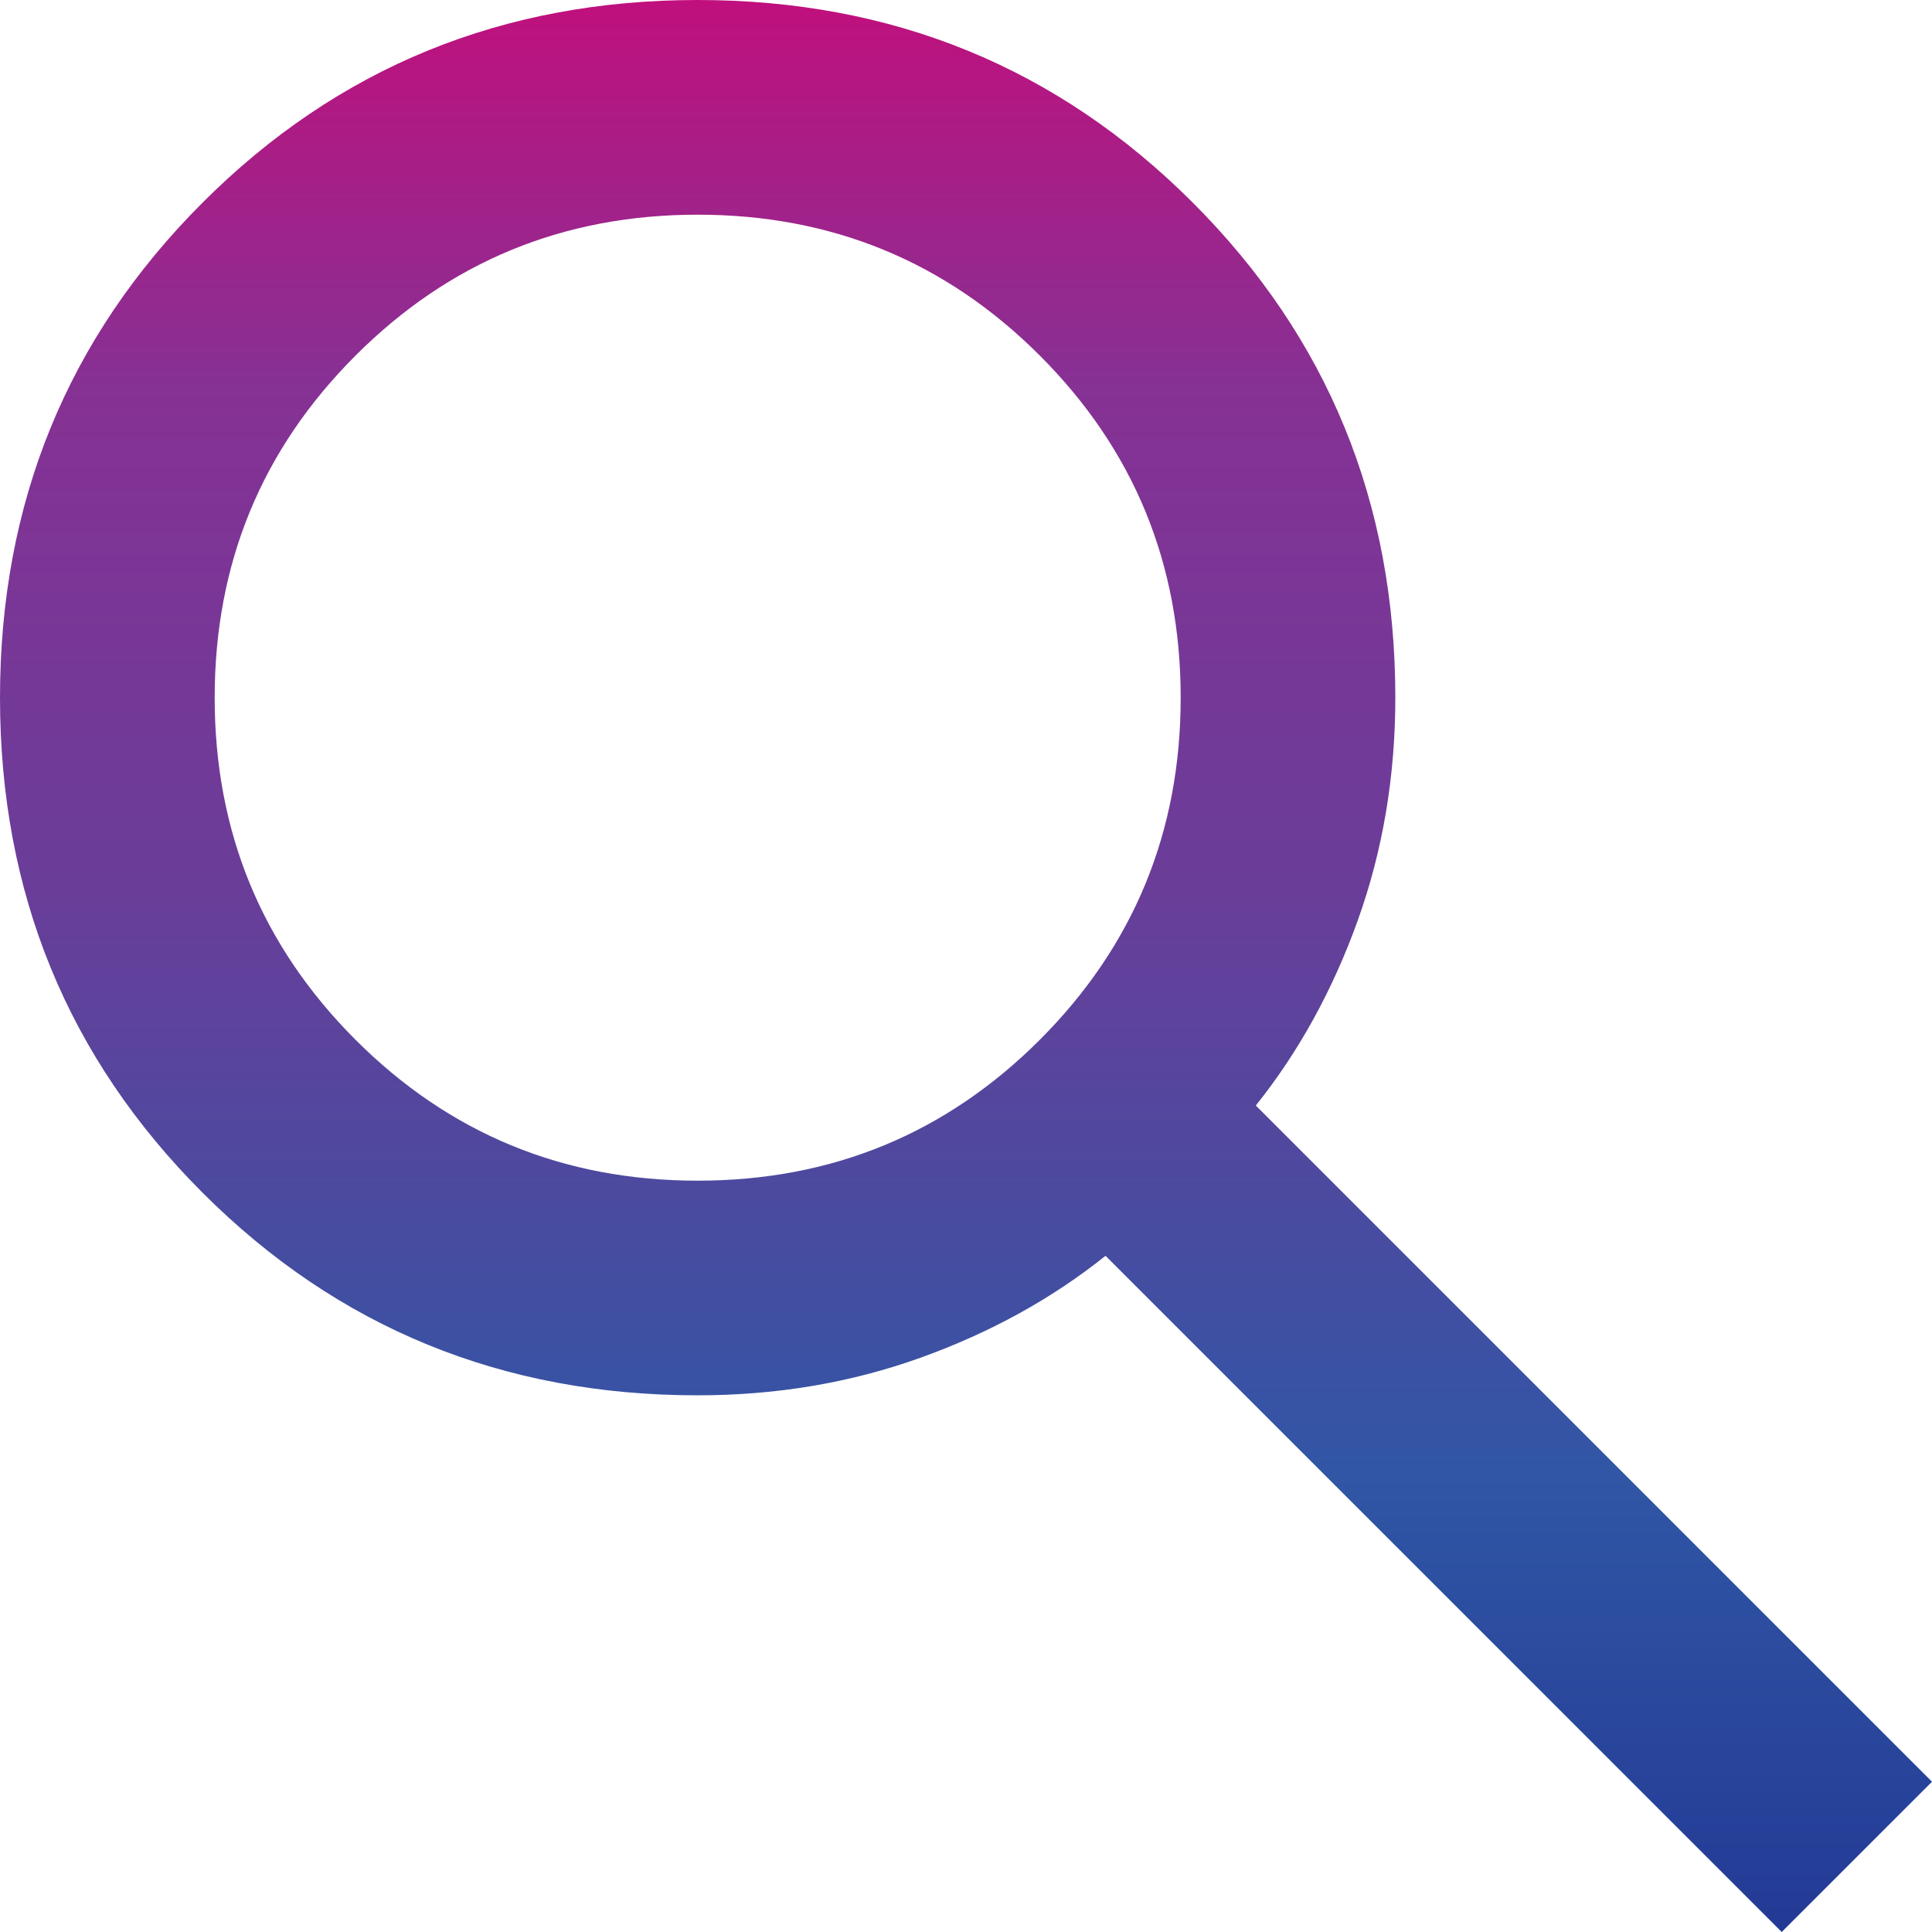 <svg width="60" height="60" viewBox="0 0 60 60" fill="none" xmlns="http://www.w3.org/2000/svg">
<path d="M55.333 60L34.333 39C32.667 40.333 30.75 41.389 28.583 42.167C26.417 42.944 24.111 43.333 21.667 43.333C15.611 43.333 10.486 41.236 6.292 37.042C2.097 32.847 0 27.722 0 21.667C0 15.611 2.097 10.486 6.292 6.292C10.486 2.097 15.611 0 21.667 0C27.722 0 32.847 2.097 37.042 6.292C41.236 10.486 43.333 15.611 43.333 21.667C43.333 24.111 42.944 26.417 42.167 28.583C41.389 30.75 40.333 32.667 39 34.333L60 55.333L55.333 60ZM21.667 36.667C25.833 36.667 29.375 35.208 32.292 32.292C35.208 29.375 36.667 25.833 36.667 21.667C36.667 17.5 35.208 13.958 32.292 11.042C29.375 8.125 25.833 6.667 21.667 6.667C17.5 6.667 13.958 8.125 11.042 11.042C8.125 13.958 6.667 17.5 6.667 21.667C6.667 25.833 8.125 29.375 11.042 32.292C13.958 35.208 17.5 36.667 21.667 36.667Z" fill="url(#paint0_linear_217_586)"/>
<defs>
<linearGradient id="paint0_linear_217_586" x1="30" y1="60" x2="30" y2="0" gradientUnits="userSpaceOnUse">
<stop stop-color="#233A95"/>
<stop offset="0.236" stop-color="#3056A5"/>
<stop offset="0.545" stop-color="#6A3D99"/>
<stop offset="0.799" stop-color="#863194"/>
<stop offset="1" stop-color="#C0107D"/>
</linearGradient>
</defs>
</svg>
